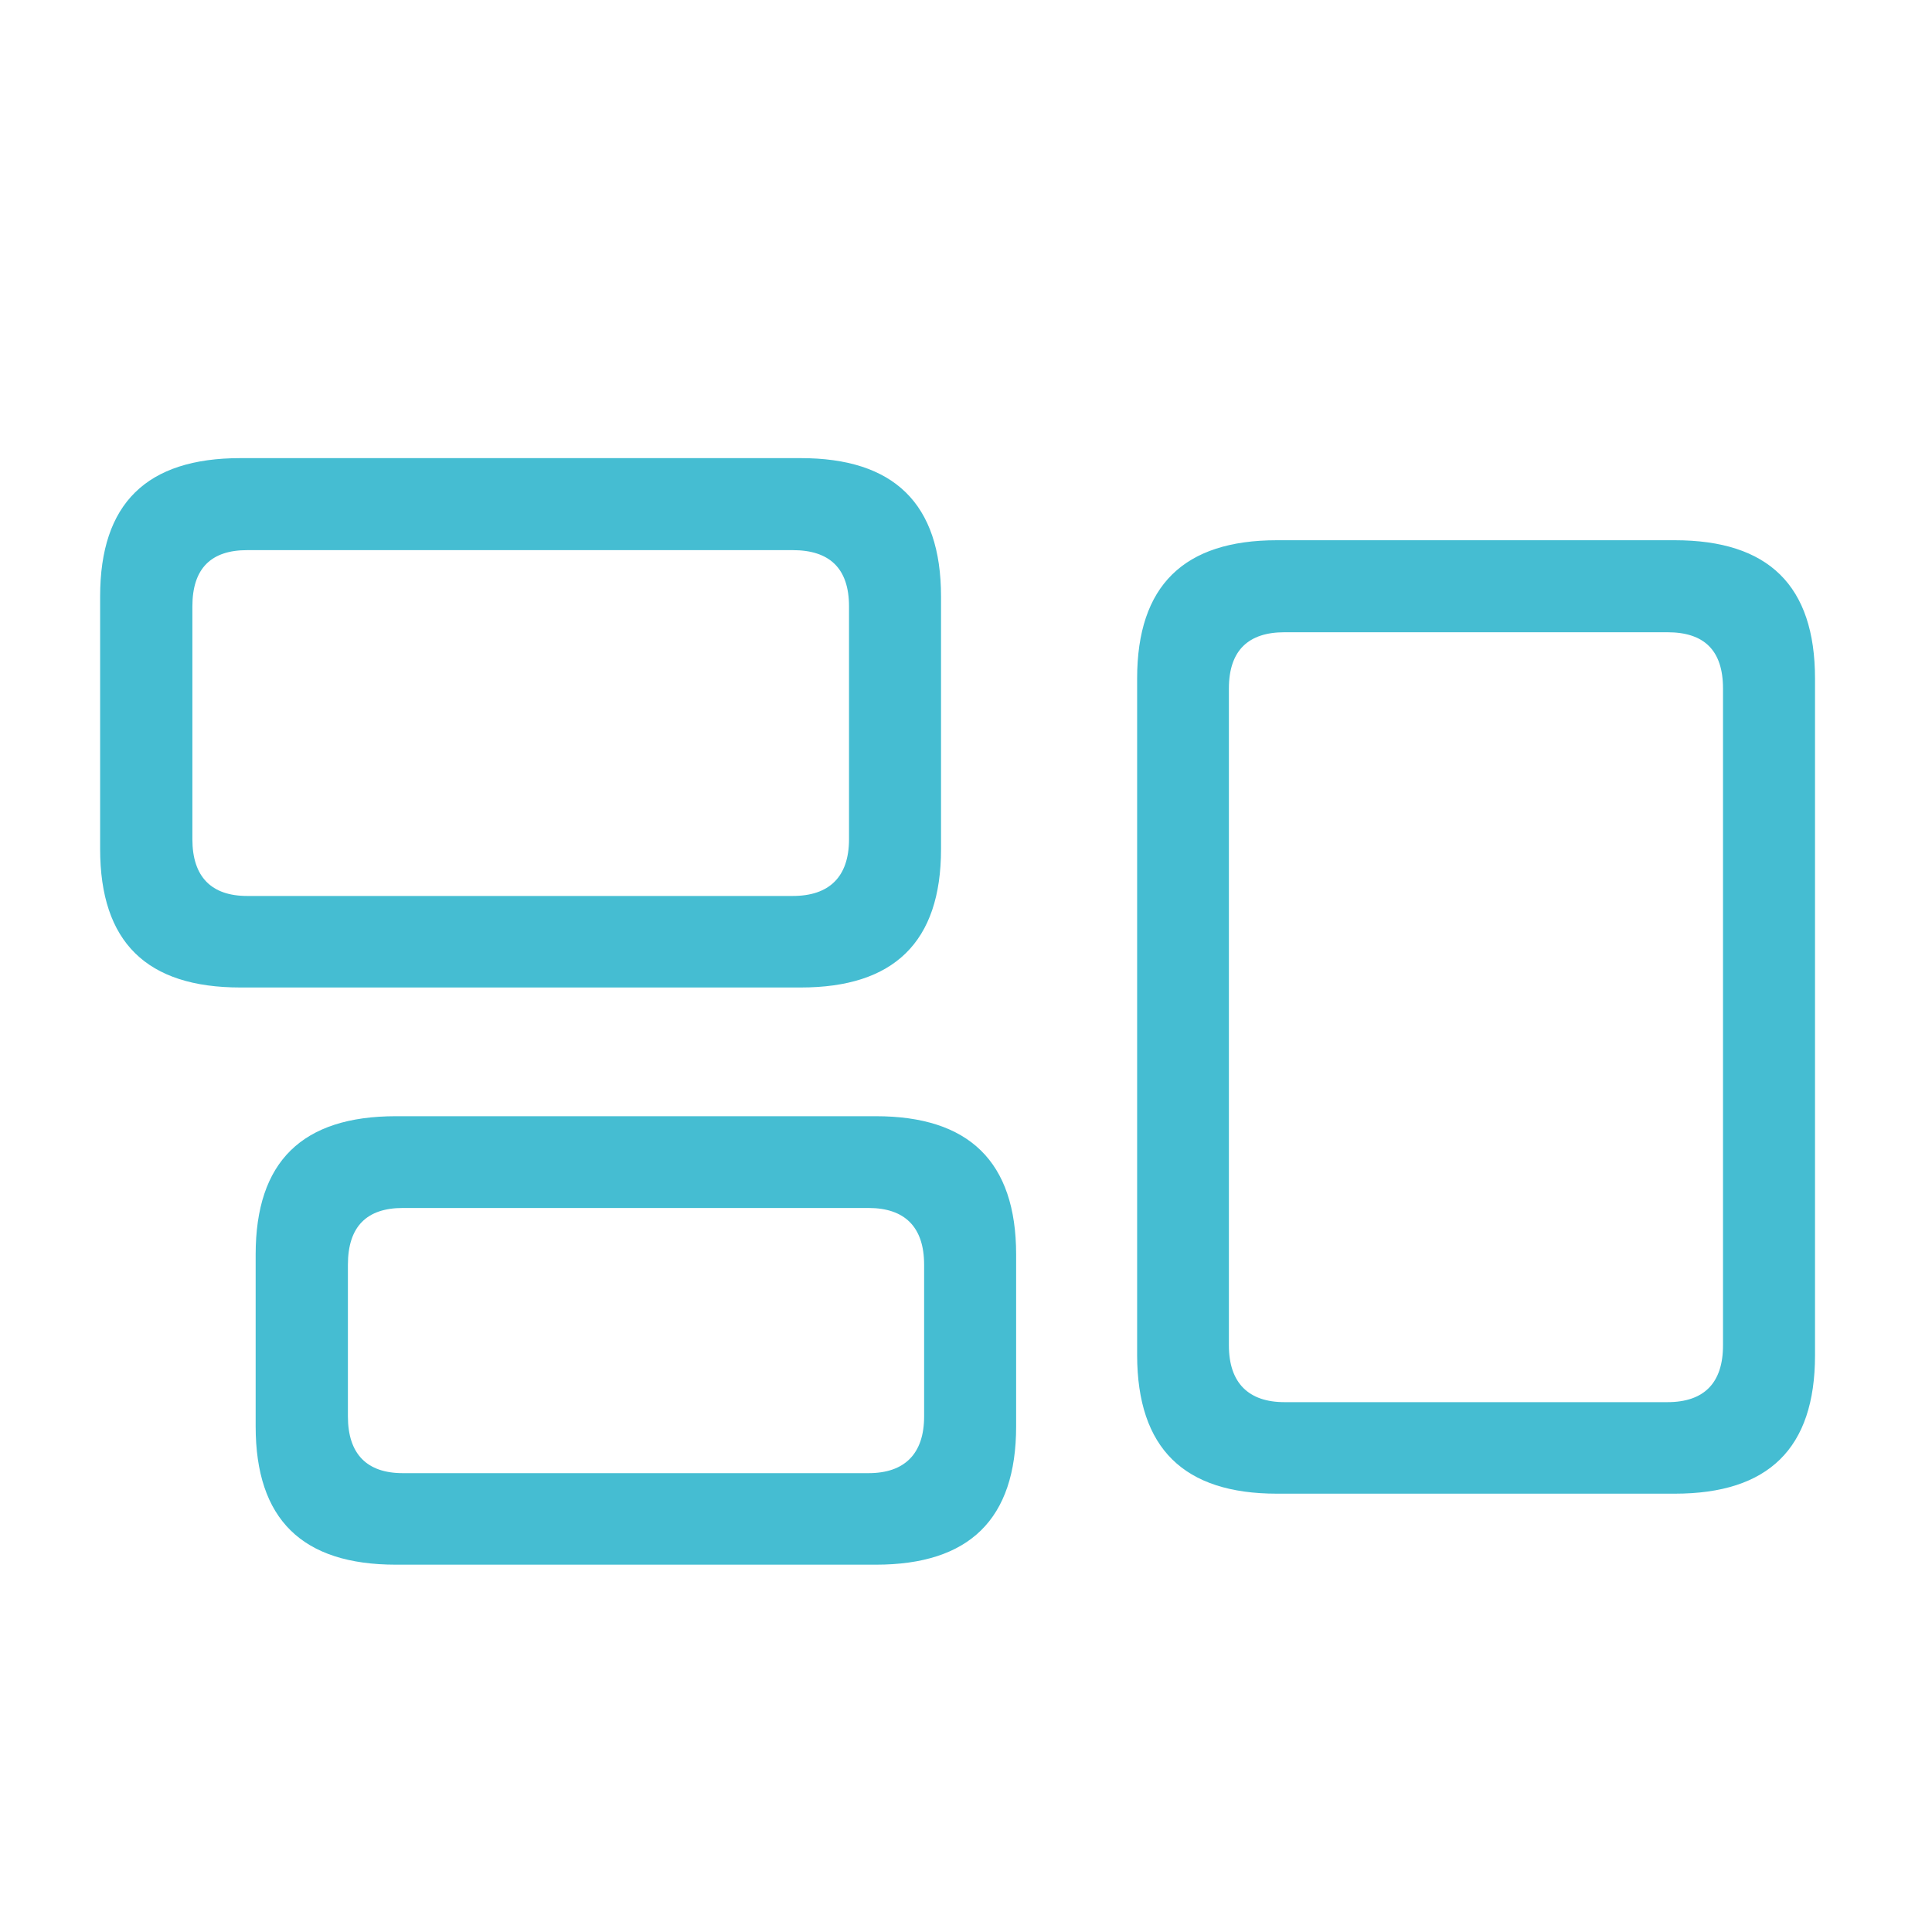 <svg xmlns="http://www.w3.org/2000/svg" xmlns:xlink="http://www.w3.org/1999/xlink" id="Calque_1" x="0px" y="0px" viewBox="0 0 800 800" style="enable-background:new 0 0 800 800;" xml:space="preserve"><style type="text/css">	.st0{fill:#45BDD2;}	.st1{clip-path:url(#SVGID_00000101097399342704312740000011509849538555238038_);fill:#45BDD2;}</style><g id="Regular-M_00000152265939255006301000000015577029590531609266_" transform="matrix(1 0 0 1 1368.66 1126)">	<g>		<path class="st0" d="M-1269.1-717.1h232c38.5,0,58.1-18.7,58.1-57.3V-879c0-38.6-19.6-57.3-58.1-57.3h-232    c-38.8,0-58.1,18.7-58.1,57.3v104.5C-1327.2-735.8-1307.9-717.1-1269.1-717.1z M-1266.3-755c-14.8,0-22.7-7.9-22.7-23.5v-96.4    c0-15.9,7.9-23.3,22.7-23.3h225.9c15.1,0,23.3,7.4,23.3,23.3v96.4c0,15.6-8.2,23.5-23.3,23.5H-1266.3z M-1204.7-478.1h198.7    c38.6,0,58.1-18.7,58.1-57.3v-71.1c0-38.6-19.6-57.3-58.1-57.3h-198.7c-38.8,0-58.1,18.7-58.1,57.3v71.1    C-1262.8-496.8-1243.5-478.1-1204.7-478.1z M-1201.9-516c-14.8,0-22.7-7.9-22.7-23.5v-62.8c0-15.9,7.9-23.5,22.7-23.5h192.9    c14.8,0,23,7.7,23,23.5v62.8c0,15.6-8.2,23.5-23,23.5H-1201.9z M-839.9-507.5h164.7c38.8,0,58.1-18.7,58.1-57.3V-845    c0-38.6-19.3-57.3-58.1-57.3h-164.7c-38.5,0-57.9,18.7-57.9,57.3v280.2C-897.7-526.2-878.4-507.5-839.9-507.5z M-836.8-545.4    c-14.8,0-23-7.9-23-23.5v-272c0-15.9,8.2-23.3,23-23.3h158.6c15.1,0,23,7.4,23,23.3v272c0,15.6-7.9,23.5-23,23.5H-836.8z"></path>	</g></g></svg>
